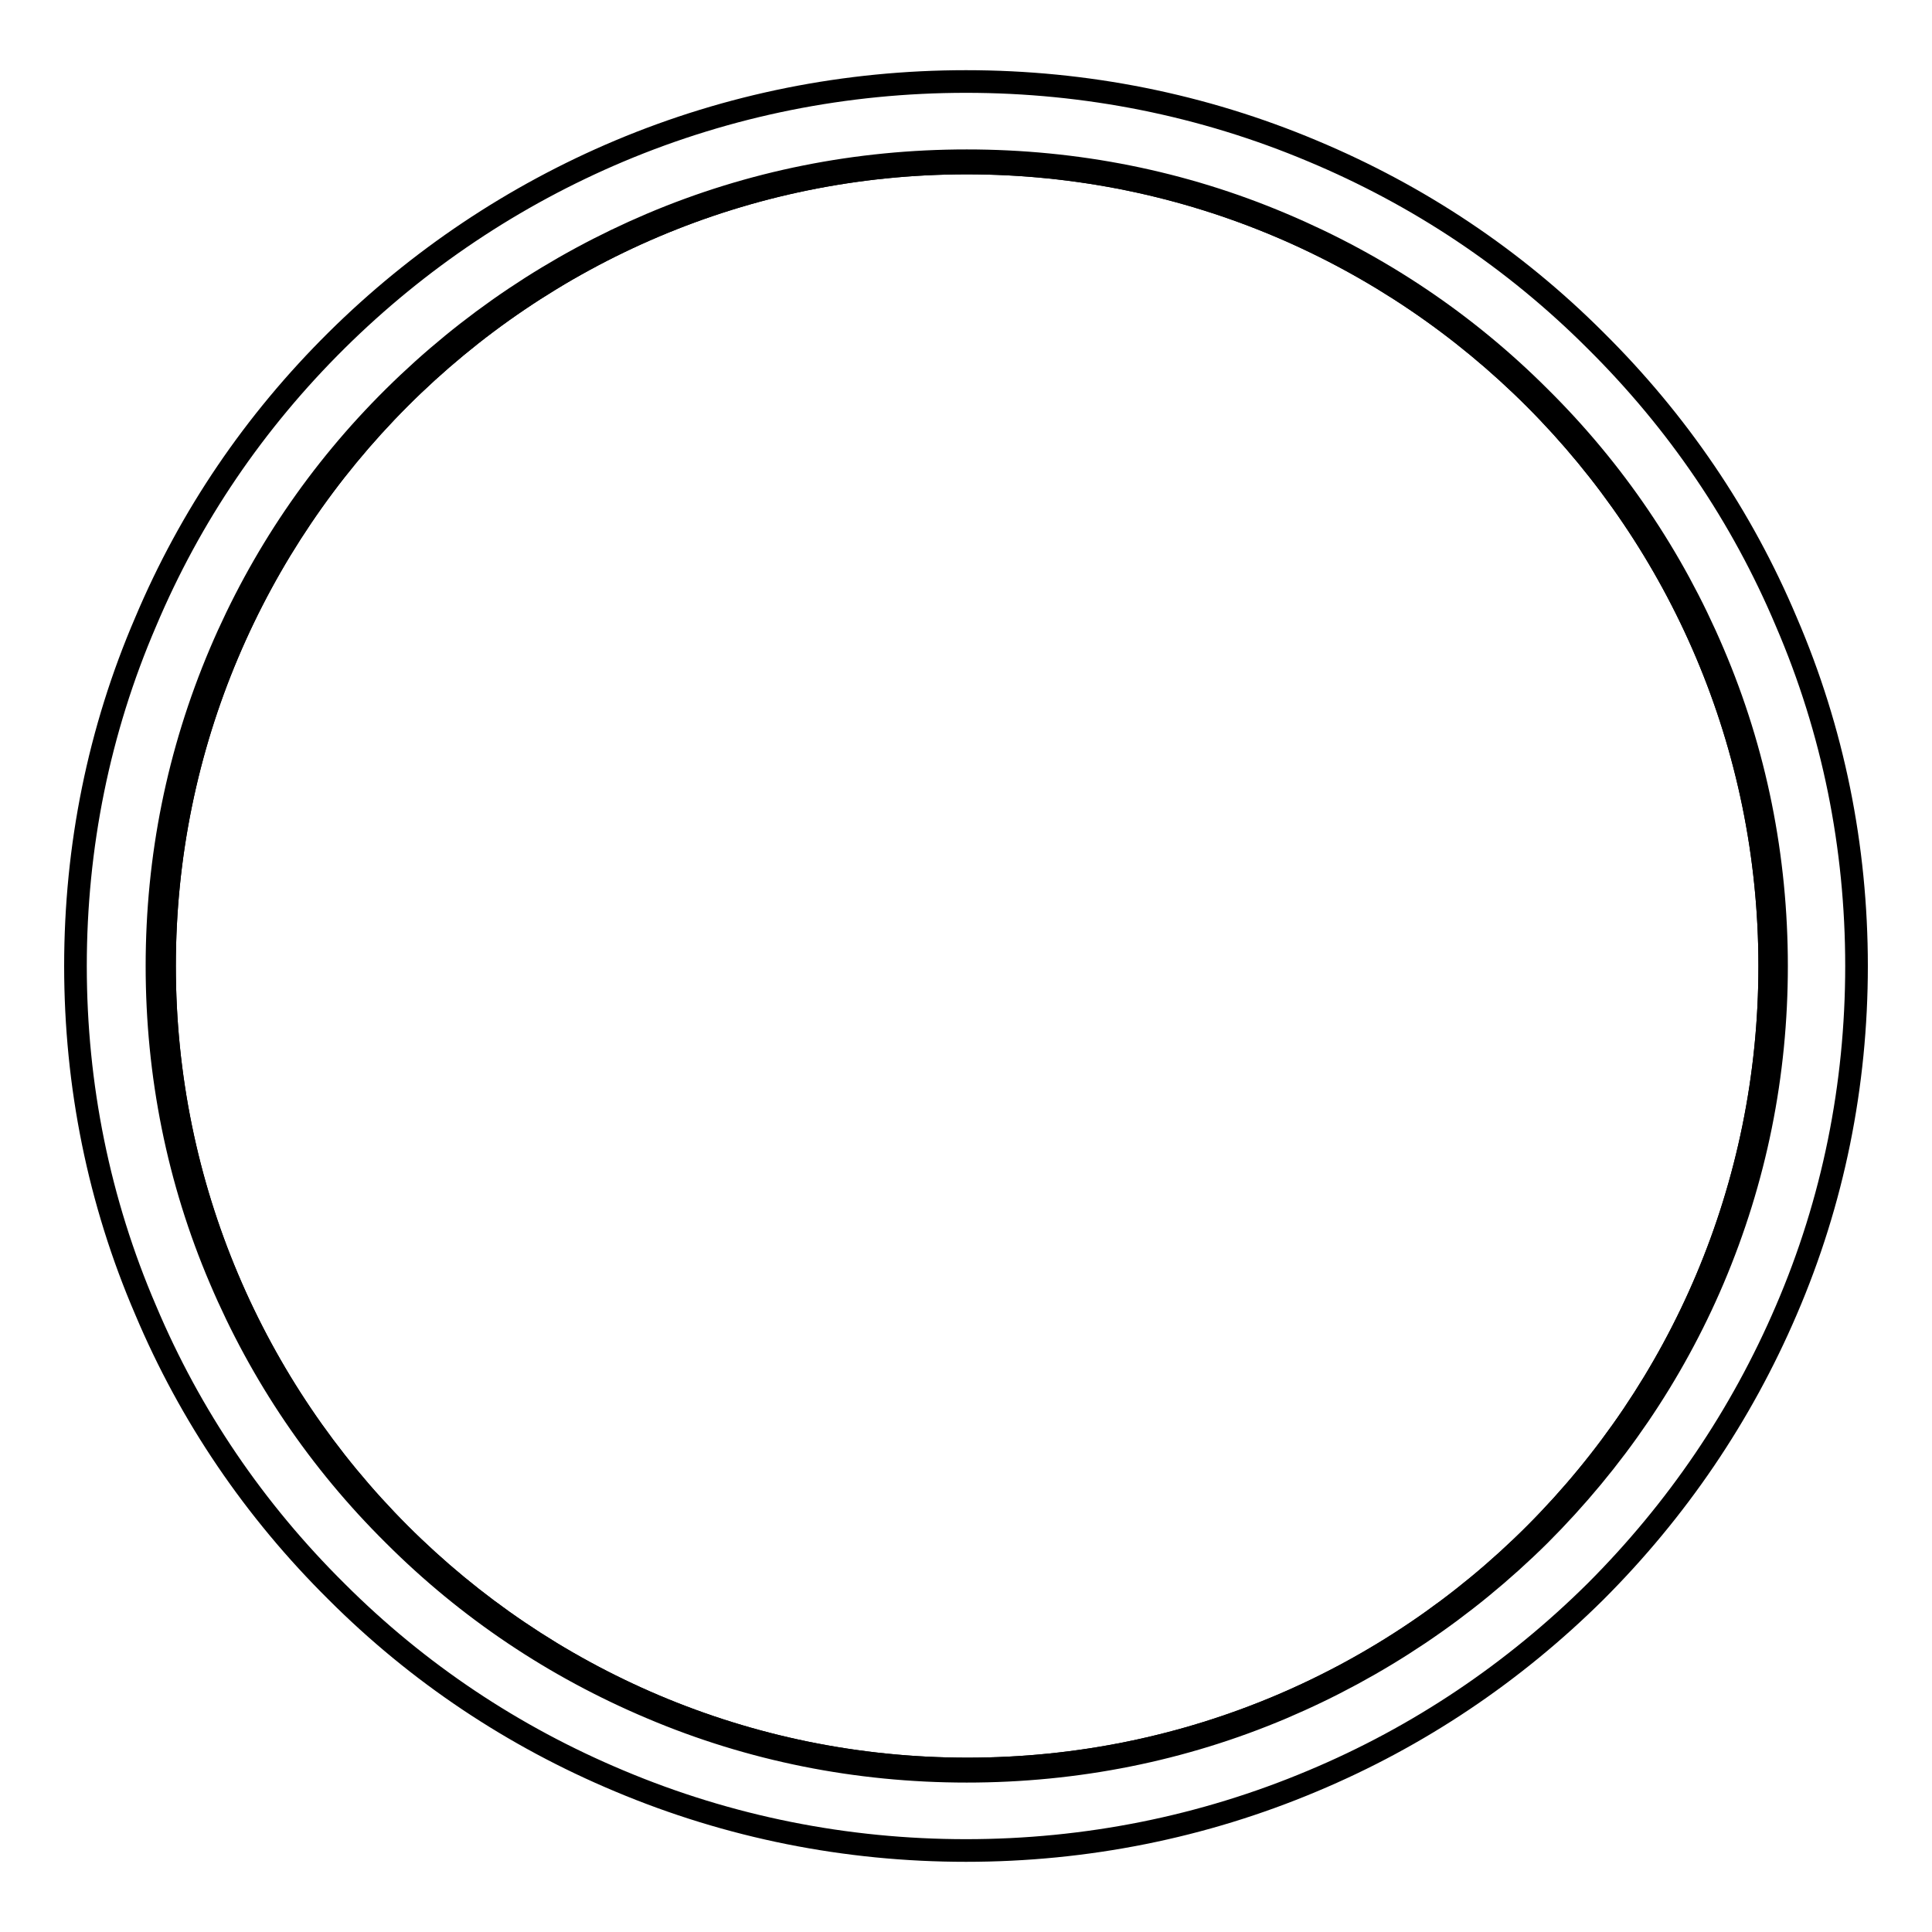 <?xml version="1.0" encoding="utf-8"?>
<!-- Svg Vector Icons : http://www.onlinewebfonts.com/icon -->
<!DOCTYPE svg PUBLIC "-//W3C//DTD SVG 1.1//EN" "http://www.w3.org/Graphics/SVG/1.1/DTD/svg11.dtd">
<svg version="1.1" xmlns="http://www.w3.org/2000/svg" xmlns:xlink="http://www.w3.org/1999/xlink" x="0px" y="0px" viewBox="0 0 256 256" enable-background="new 0 0 256 256" xml:space="preserve">
<g><g><path stroke-width="3" fill-opacity="0" stroke="#000000"  d="M21.8,128c0,58.7,47.6,106.4,106.4,106.4c58.8,0,106.3-47.6,106.3-106.4c0-58.7-47.6-106.4-106.4-106.4C69.4,21.6,21.8,69.3,21.8,128L21.8,128z"/><path stroke-width="3" fill-opacity="0" stroke="#000000"  d="M21.8,128c0,58.7,47.6,106.4,106.4,106.4c58.8,0,106.3-47.6,106.3-106.4c0-58.7-47.6-106.4-106.4-106.4C69.4,21.6,21.8,69.3,21.8,128L21.8,128z"/><path stroke-width="3" fill-opacity="0" stroke="#000000"  d="M236.7,82.4c-5.9-14-14.4-26.5-25.3-37.3C200.6,34.3,188,25.9,173.9,20c-14.5-6.1-30-9.2-45.9-9.2S96.6,13.9,82.1,20c-14,5.9-26.7,14.4-37.5,25.1C33.7,55.9,25.2,68.4,19.3,82.4C13.1,96.8,10,112.2,10,128c0,15.8,3.1,31.2,9.3,45.6c5.9,14,14.4,26.5,25.3,37.3C55.4,221.7,68,230.1,82.1,236c14.5,6.1,30,9.2,45.9,9.2c15.9,0,31.4-3.1,45.9-9.2c14.1-5.9,26.7-14.4,37.5-25.1c10.8-10.8,19.3-23.3,25.3-37.3c6.2-14.4,9.3-29.8,9.3-45.6C246,112.2,242.9,96.8,236.7,82.4z M227,169.5c-5.4,12.7-13.2,24.1-23,33.9c-9.9,9.8-21.4,17.5-34.1,22.9c-13.2,5.6-27.3,8.4-41.8,8.4c-14.5,0-28.6-2.8-41.8-8.4c-12.8-5.4-24.3-13.1-34.1-22.9c-9.9-9.8-17.6-21.2-23-33.9c-5.6-13.1-8.4-27.1-8.4-41.5c0-14.4,2.8-28.3,8.4-41.5c5.4-12.7,13.1-24.1,23-33.9c9.9-9.8,21.4-17.5,34.1-22.9c13.2-5.6,27.3-8.4,41.8-8.4c14.5,0,28.6,2.8,41.8,8.4c12.8,5.4,24.3,13.1,34.1,22.9c9.9,9.8,17.6,21.2,23,33.9c5.6,13.1,8.4,27.1,8.4,41.5C235.4,142.4,232.6,156.3,227,169.5z"/></g></g>
</svg>